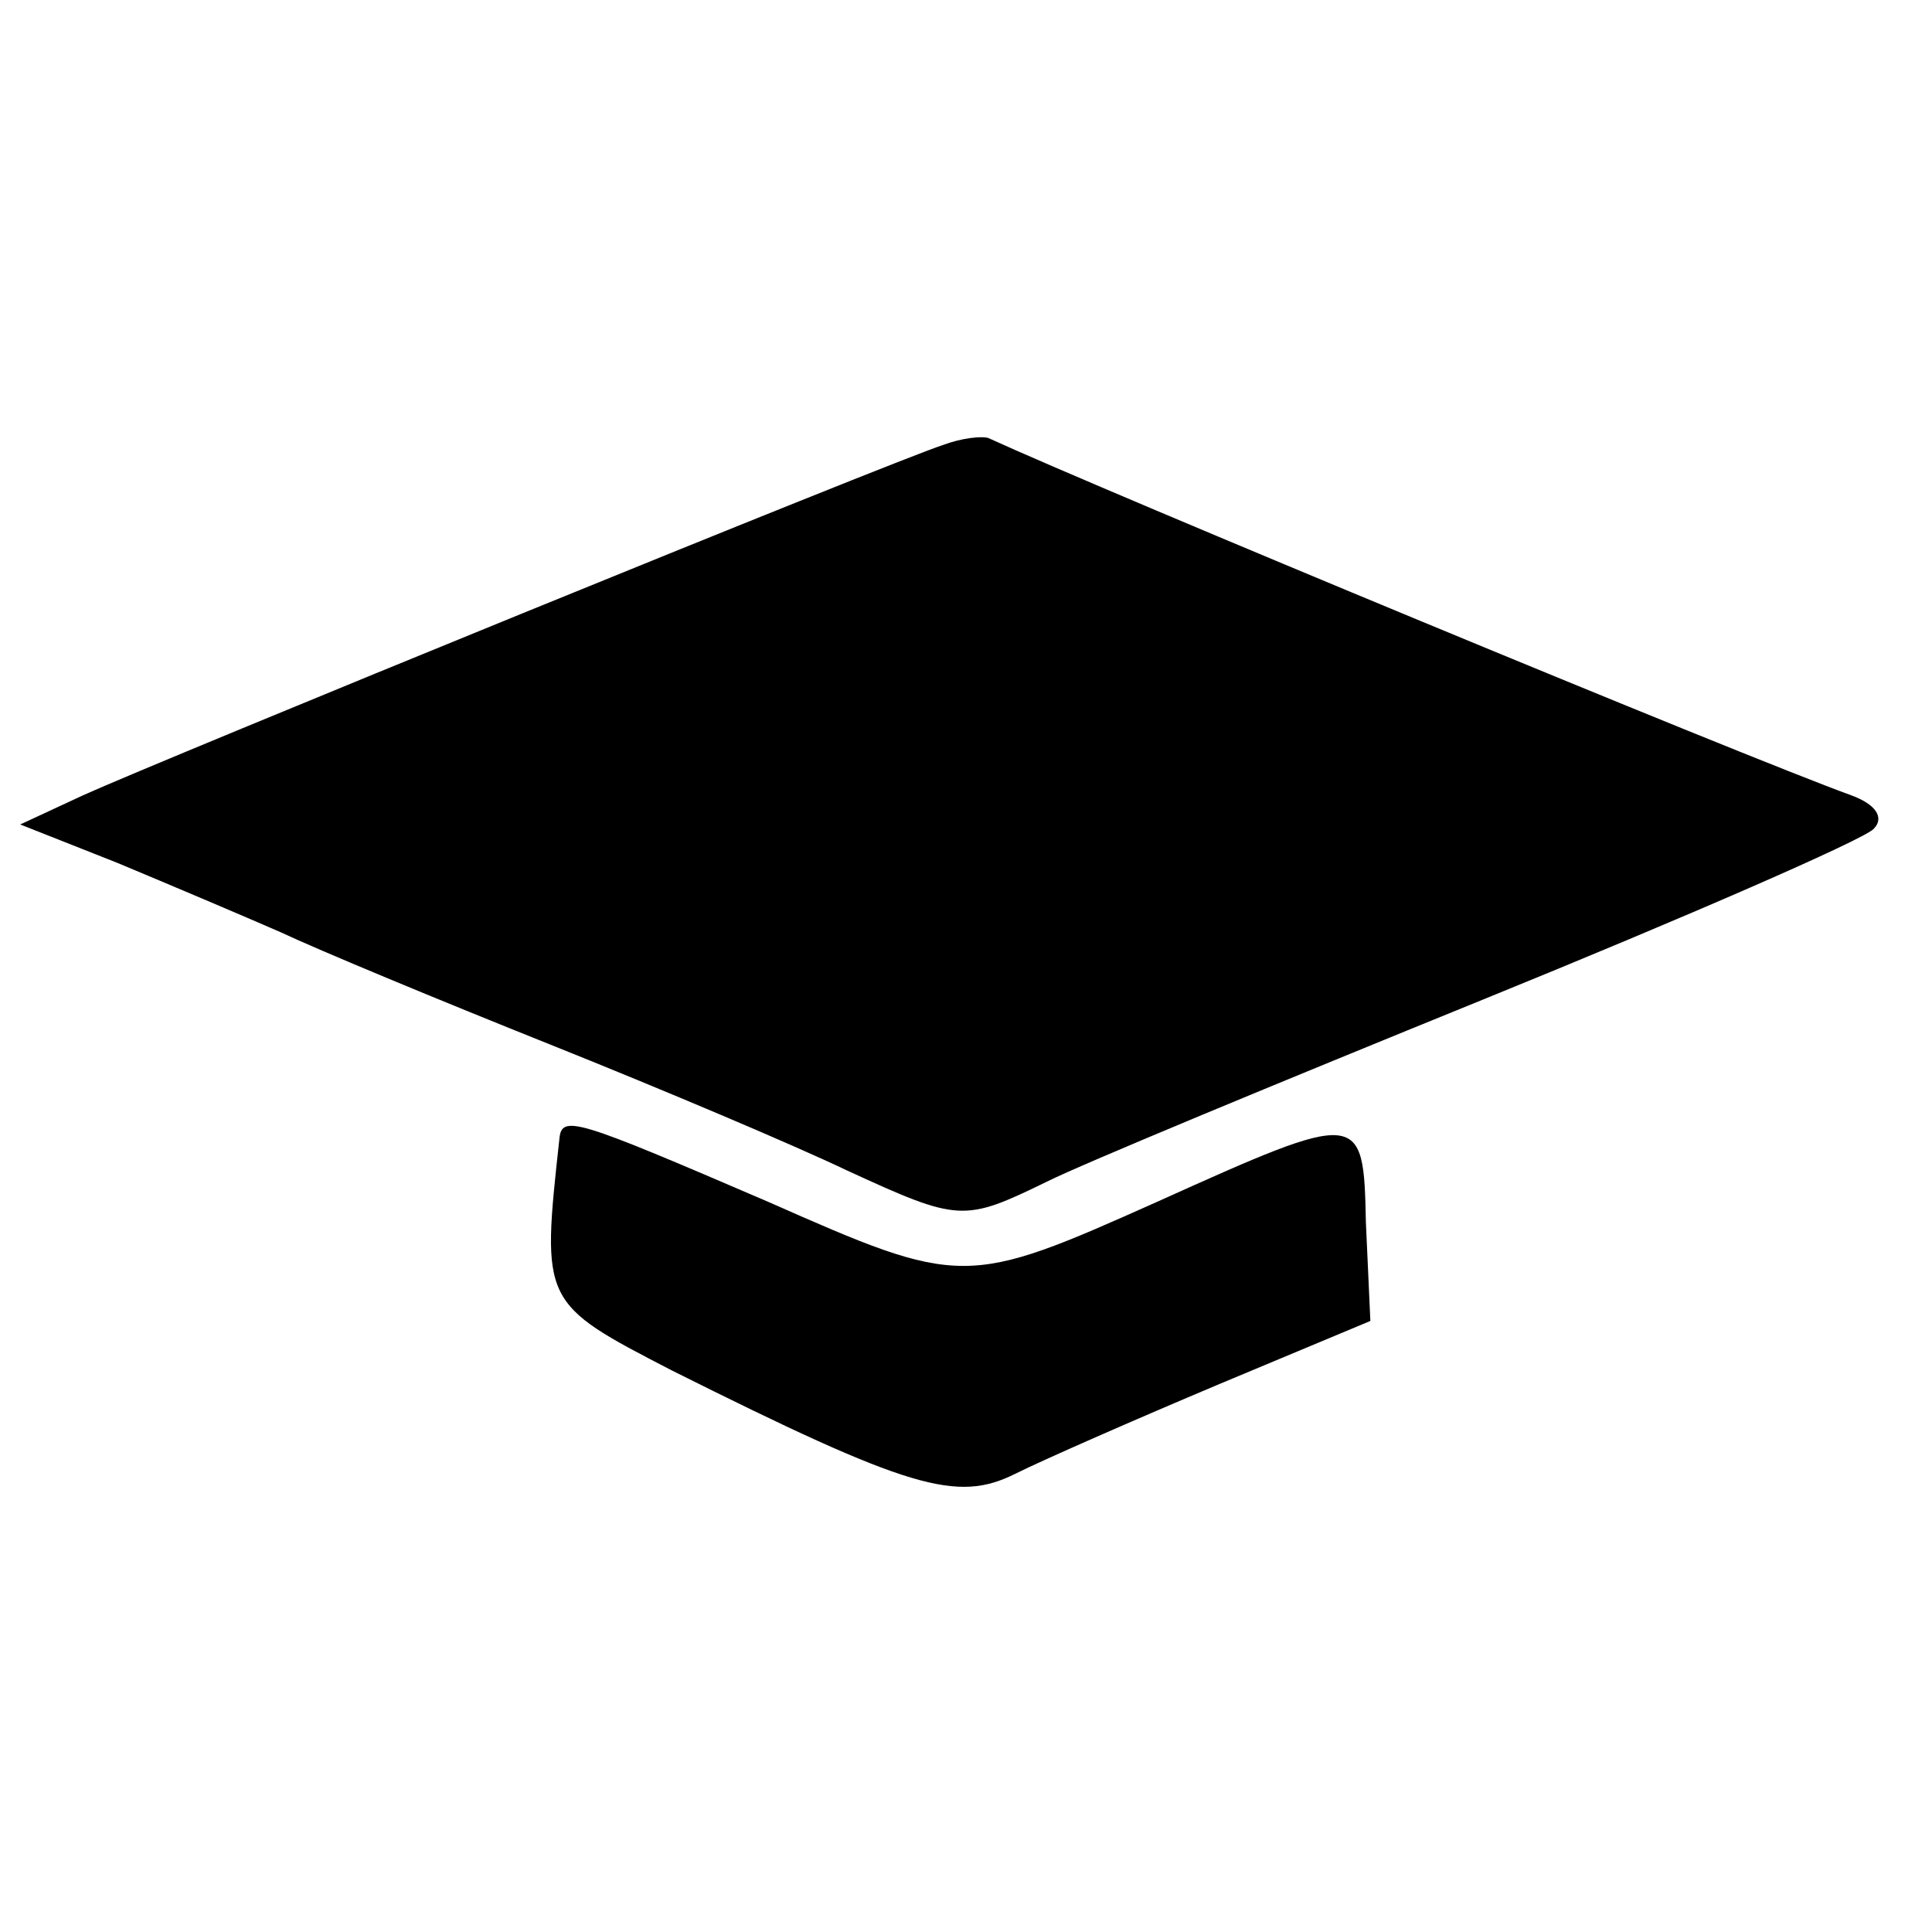 <?xml version="1.0" standalone="no"?>
<!DOCTYPE svg PUBLIC "-//W3C//DTD SVG 20010904//EN"
 "http://www.w3.org/TR/2001/REC-SVG-20010904/DTD/svg10.dtd">
<svg version="1.0" xmlns="http://www.w3.org/2000/svg"
 width="86pt" height="86pt" viewBox="0 0 86 86"
 preserveAspectRatio="xMidYMid meet">
<g transform="translate(0,86) scale(0.1,-0.1)"
fill="#000000" stroke="none">
<path d="M420 662 c-22 -7 -350 -141 -383 -156 l-28 -13 43 -17 c24 -10 57
-24 73 -31 17 -8 70 -30 120 -50 50 -20 109 -45 132 -56 50 -23 52 -23 89 -5
16 8 103 44 194 81 91 37 169 71 174 76 5 5 1 11 -10 15 -47 17 -334 136 -384
159 -3 1 -12 0 -20 -3z"/>
<path d="M249 353 c-8 -73 -8 -73 50 -103 106 -53 127 -59 153 -46 12 6 53 24
91 40 l67 28 -2 44 c-1 50 -2 50 -93 9 -85 -38 -87 -38 -173 0 -86 37 -92 39
-93 28z"/>
</g>
</svg>

